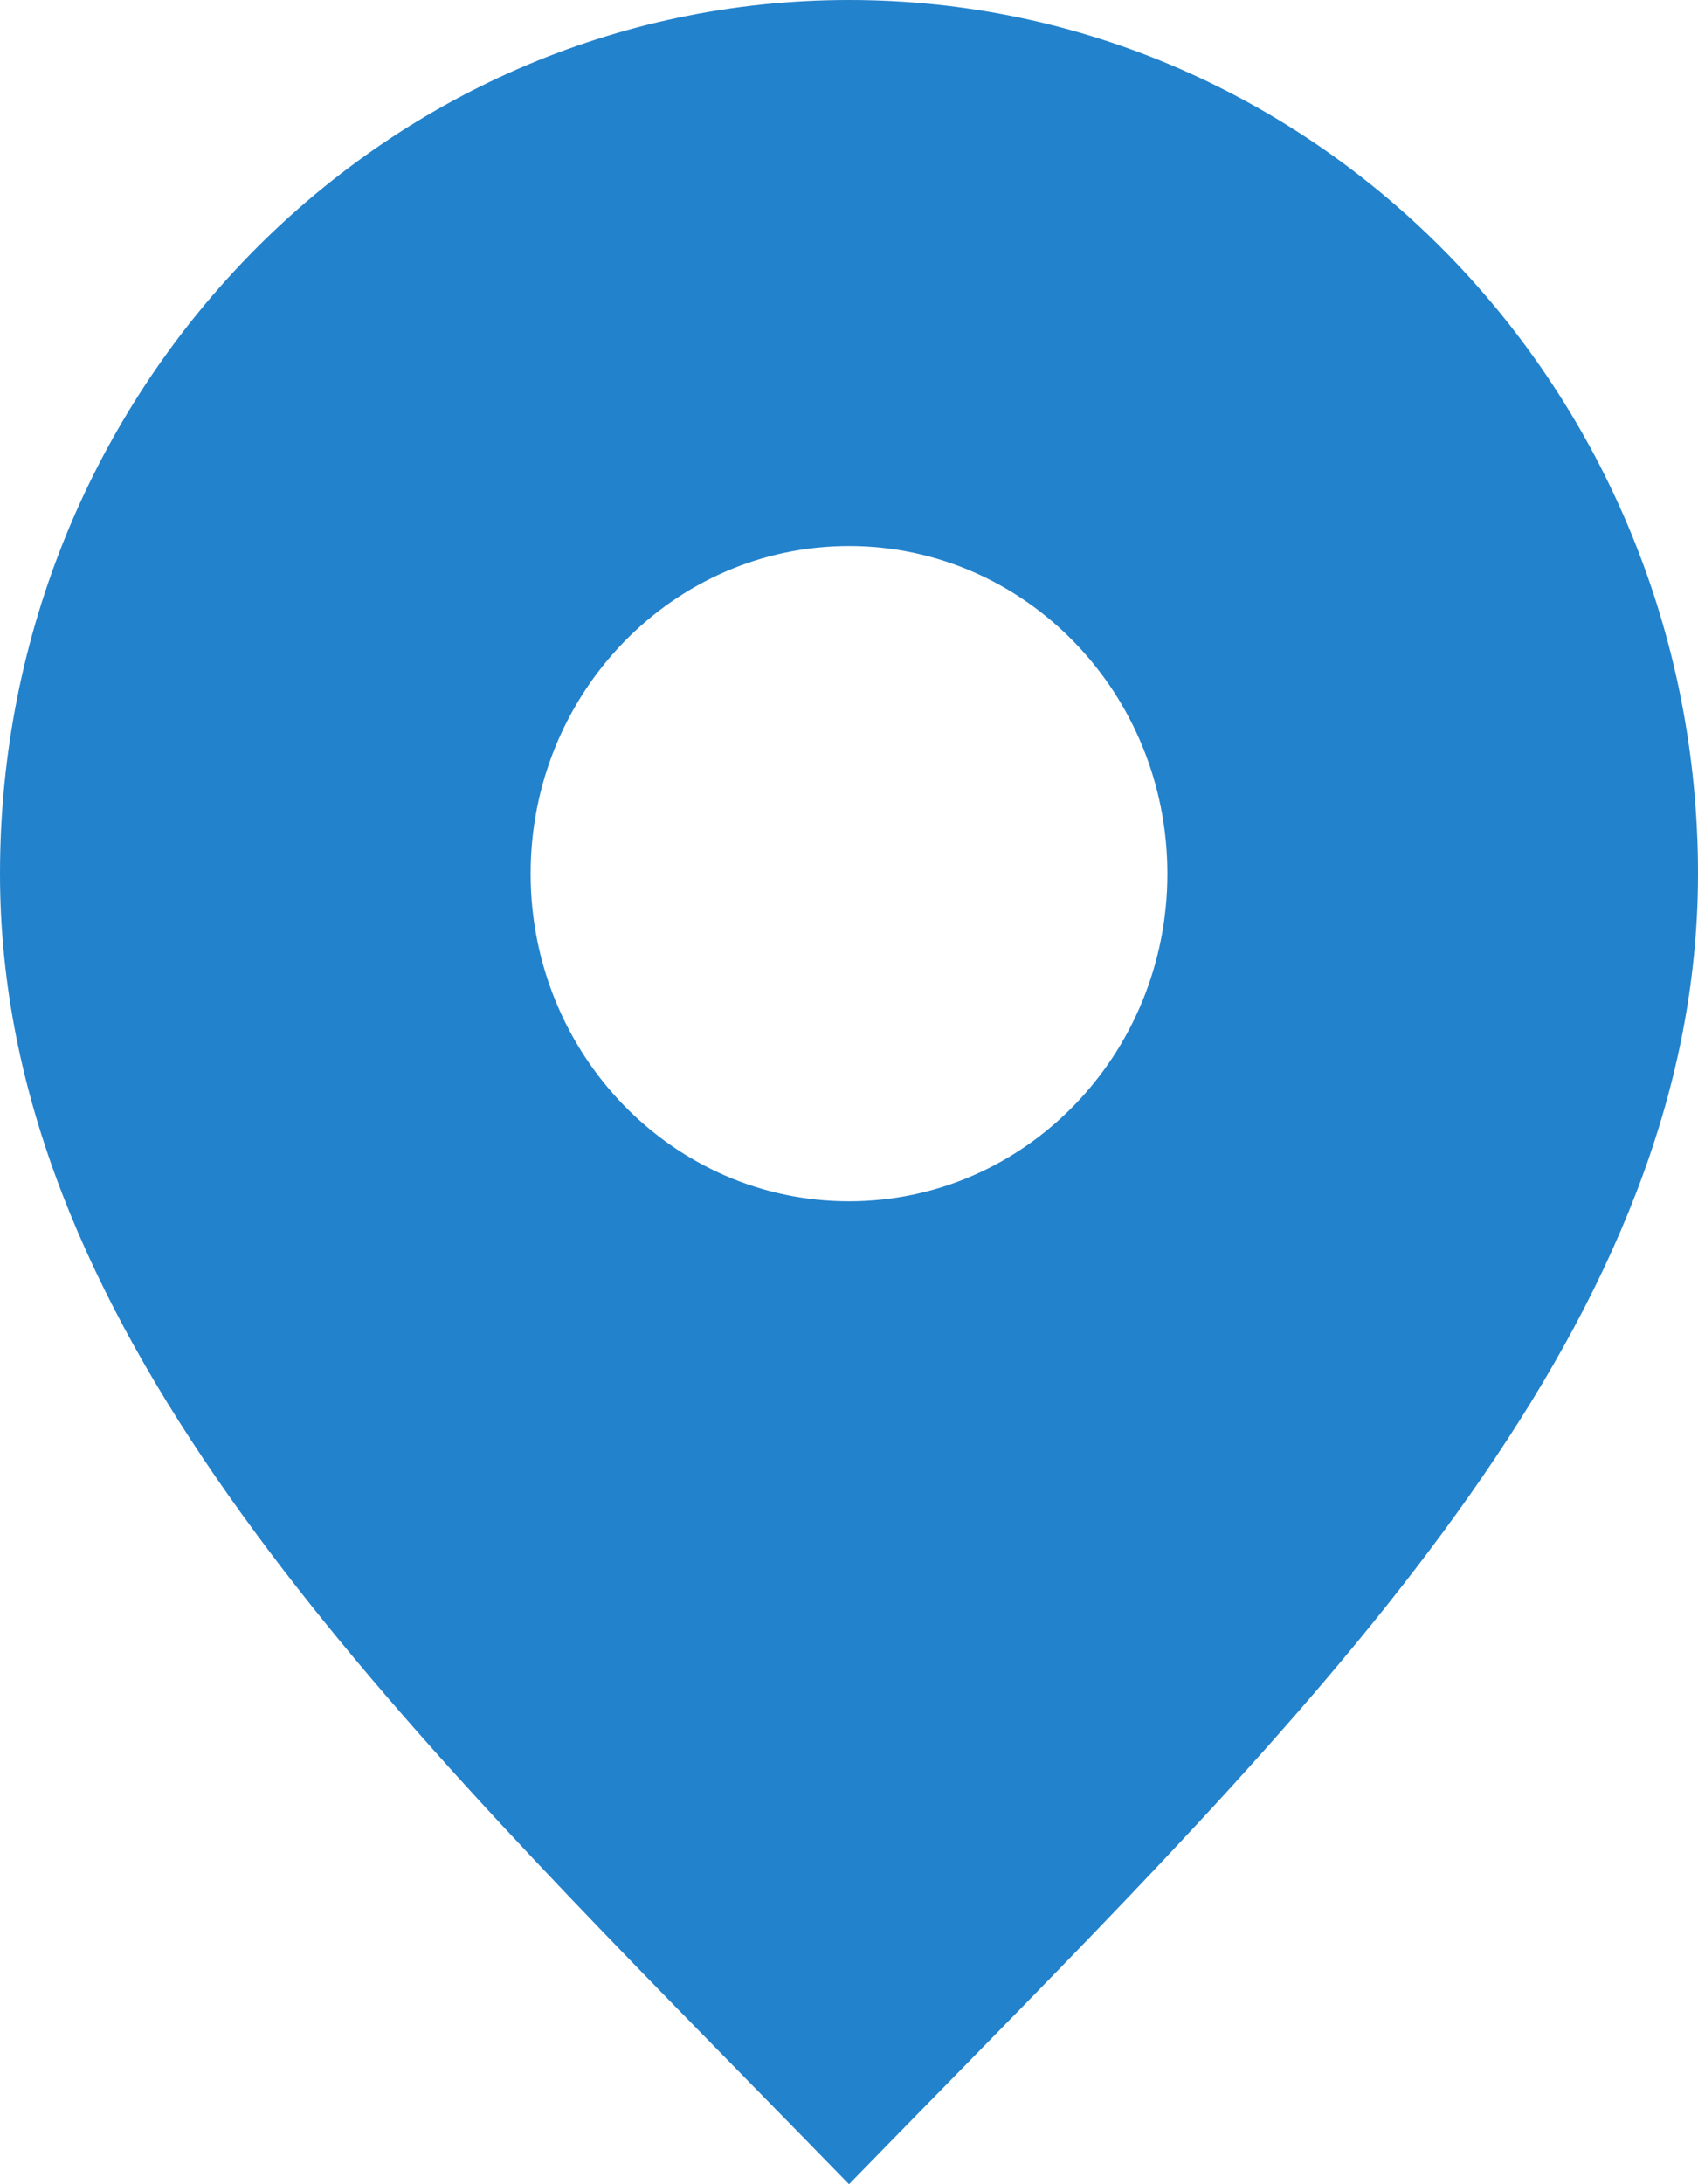 <?xml version="1.0" encoding="UTF-8"?> <svg xmlns="http://www.w3.org/2000/svg" width="14" height="18" viewBox="0 0 14 18" fill="none"><path fill-rule="evenodd" clip-rule="evenodd" d="M7.839 17.142C7.561 17.426 7.28 17.712 7 18C6.72 17.712 6.439 17.426 6.161 17.142C2.962 13.879 0 10.858 0 7.2C0 3.224 3.134 0 7 0C10.866 0 14 3.224 14 7.2C14 10.858 11.038 13.879 7.839 17.142ZM7 9.9C8.45 9.9 9.625 8.691 9.625 7.2C9.625 5.709 8.45 4.5 7 4.5C5.55 4.5 4.375 5.709 4.375 7.2C4.375 8.691 5.55 9.9 7 9.9Z" fill="#2382CC"></path></svg> 